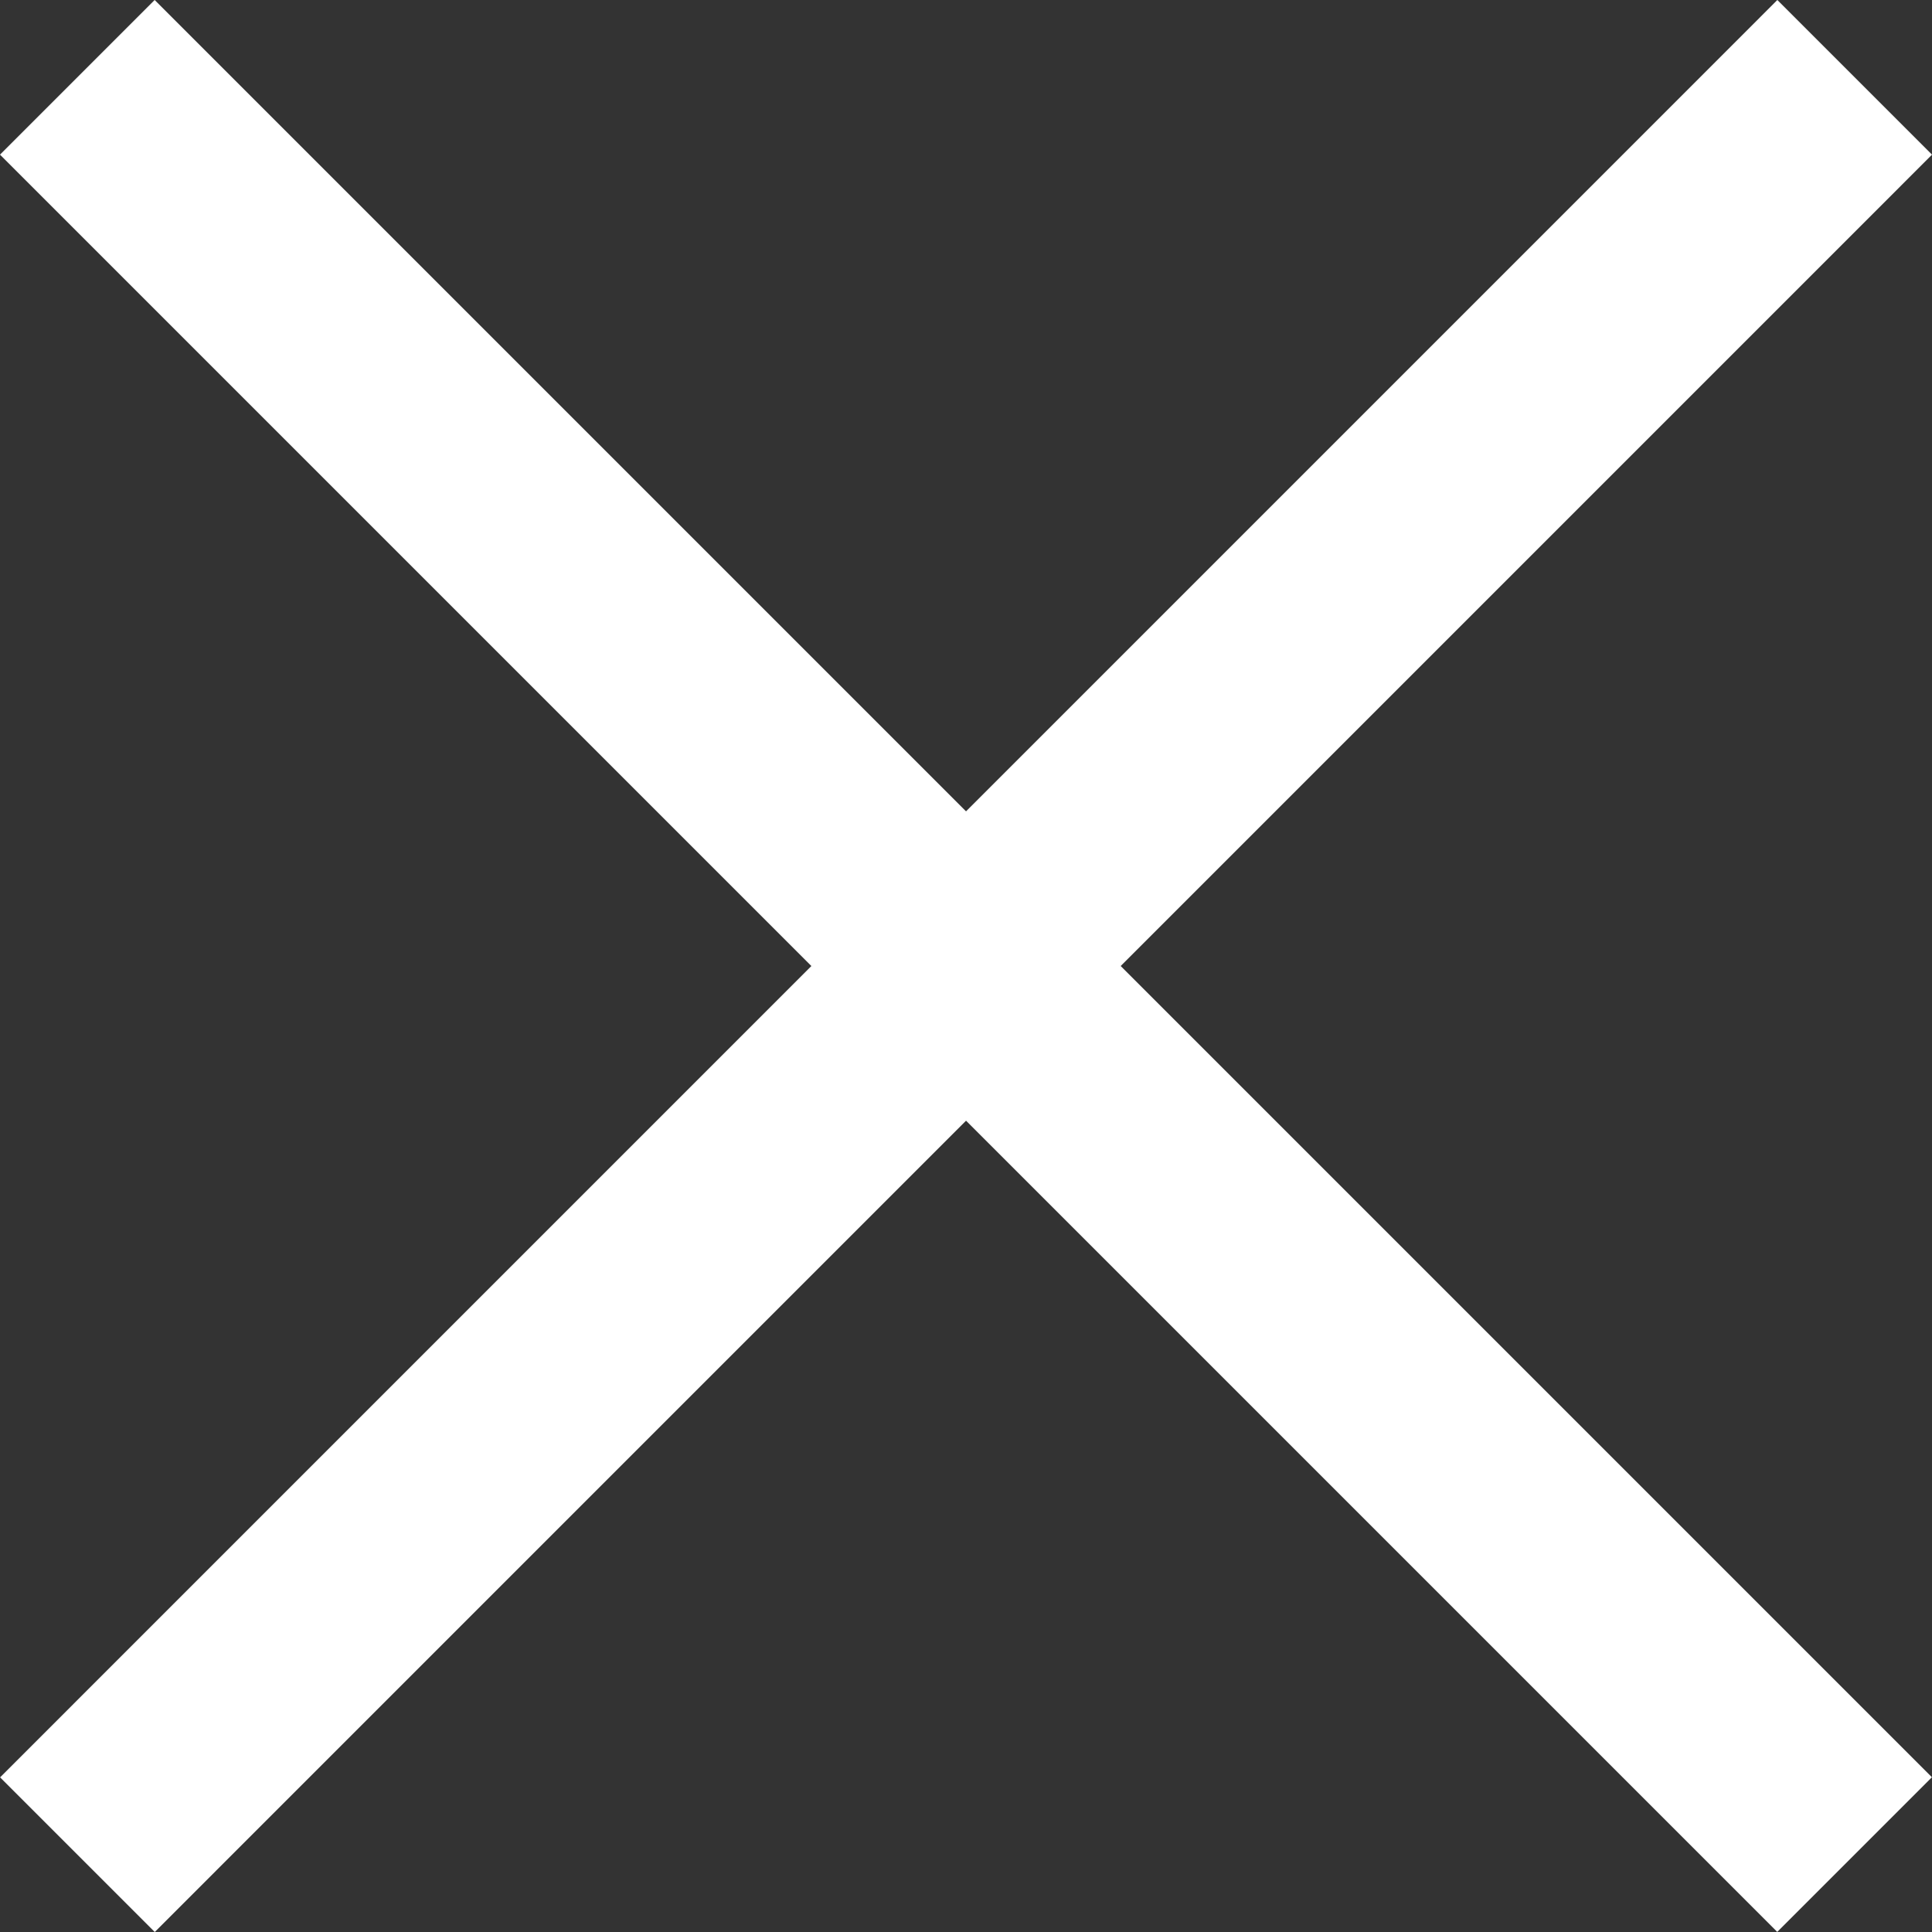<svg xmlns="http://www.w3.org/2000/svg" width="17.666" height="17.666" viewBox="0 0 17.666 17.666"><rect x="0" y="0" width="17.666" height="17.666" fill="#333333" stroke="none"/><defs><style>.a{fill:none;stroke:#fff;stroke-width:2px;}</style></defs><g transform="translate(-1256.293 -312.293)"><path class="a" d="M2835.052-330l16.251,16.251" transform="translate(-1578.052 643)"/><path class="a" d="M0,0,16.252,16.251" transform="translate(1273.252 313) rotate(90)"/></g></svg>